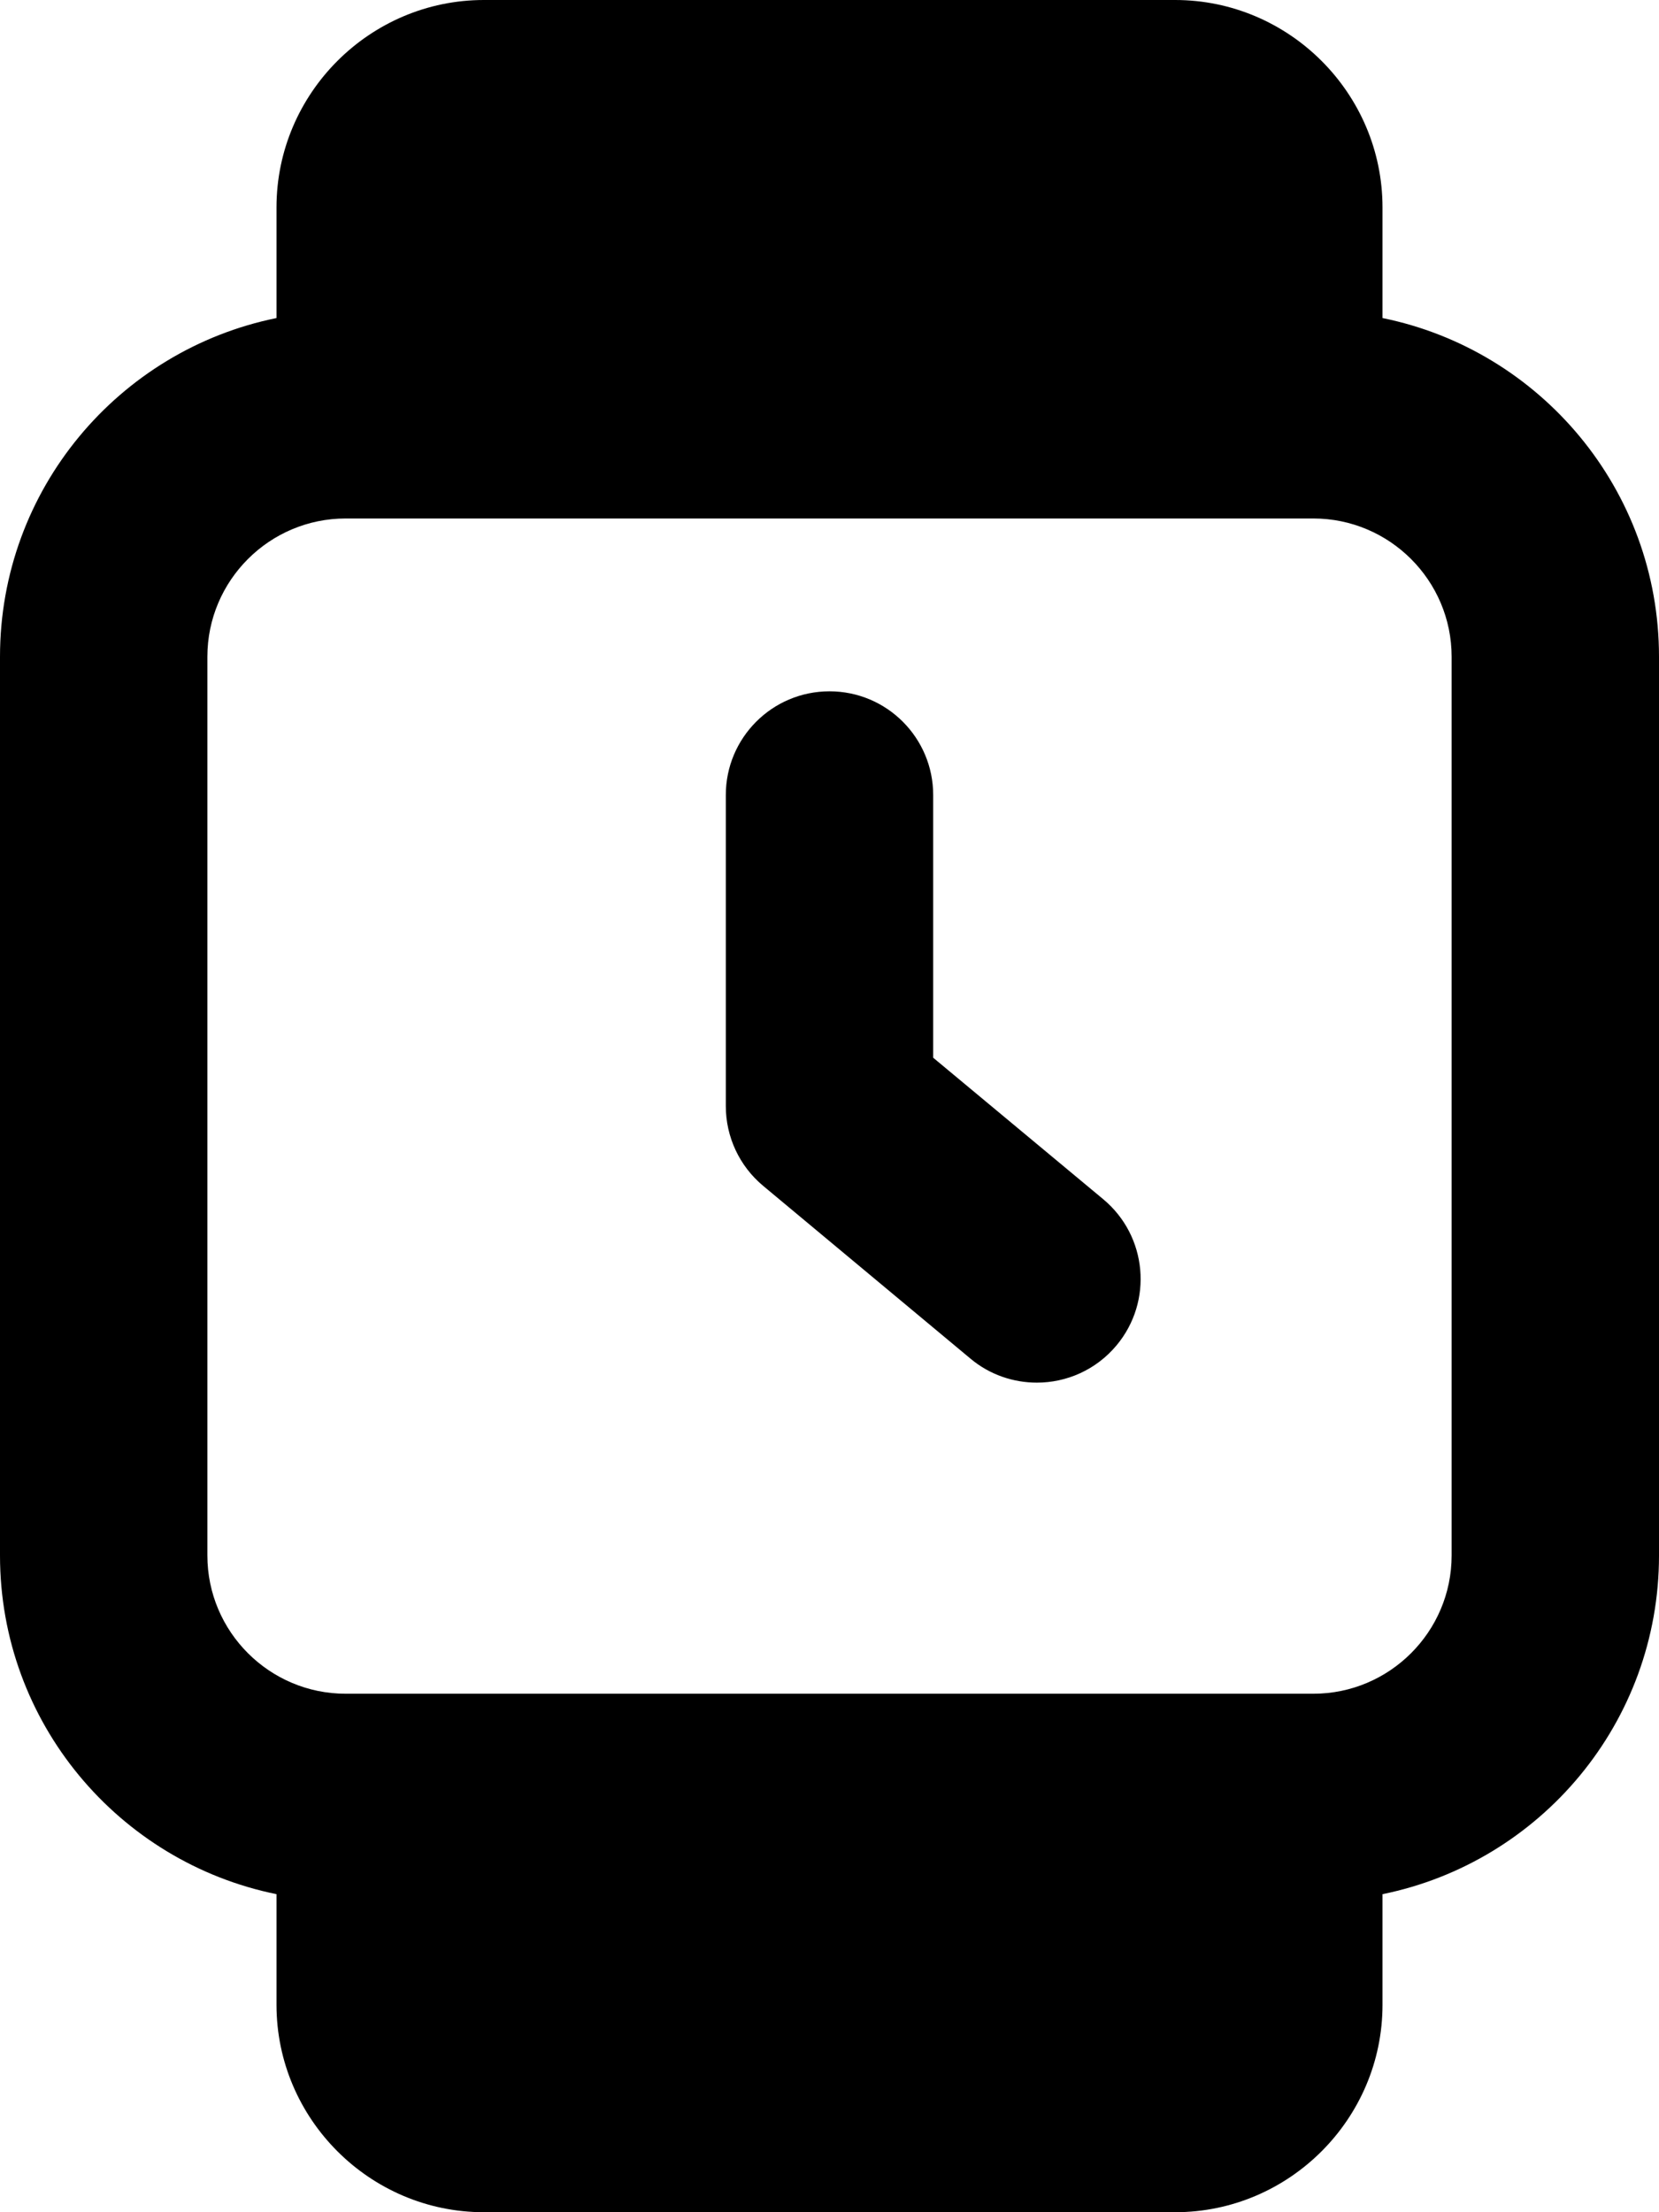 <svg xmlns="http://www.w3.org/2000/svg" viewBox="0 0 384 512"><!--! Font Awesome Pro 6.0.0-alpha3 by @fontawesome - https://fontawesome.com License - https://fontawesome.com/license (Commercial License) --><path d="M216 244.8V184C216 170.8 205.3 160 192 160S168 170.8 168 184V256c0 7.125 3.156 13.88 8.625 18.44l48 40C229.1 318.2 234.6 320 240 320c6.875 0 13.69-2.938 18.44-8.625c8.5-10.19 7.125-25.31-3.062-33.81L216 244.8zM320 73.61V48C320 21.6 298.4 0 272 0h-160C85.6 0 64 21.6 64 48v25.61C27.48 81.03 0 113.3 0 152v208c0 38.7 27.48 70.97 64 78.39V464C64 490.4 85.6 512 112 512h160c26.4 0 48-21.6 48-48v-25.61c36.52-7.414 64-39.68 64-78.39v-208C384 113.3 356.5 81.03 320 73.61zM336 360c0 17.64-14.36 32-32 32h-224c-17.64 0-32-14.36-32-32v-208c0-17.64 14.36-32 32-32h224c17.64 0 32 14.36 32 32V360z"/></svg>